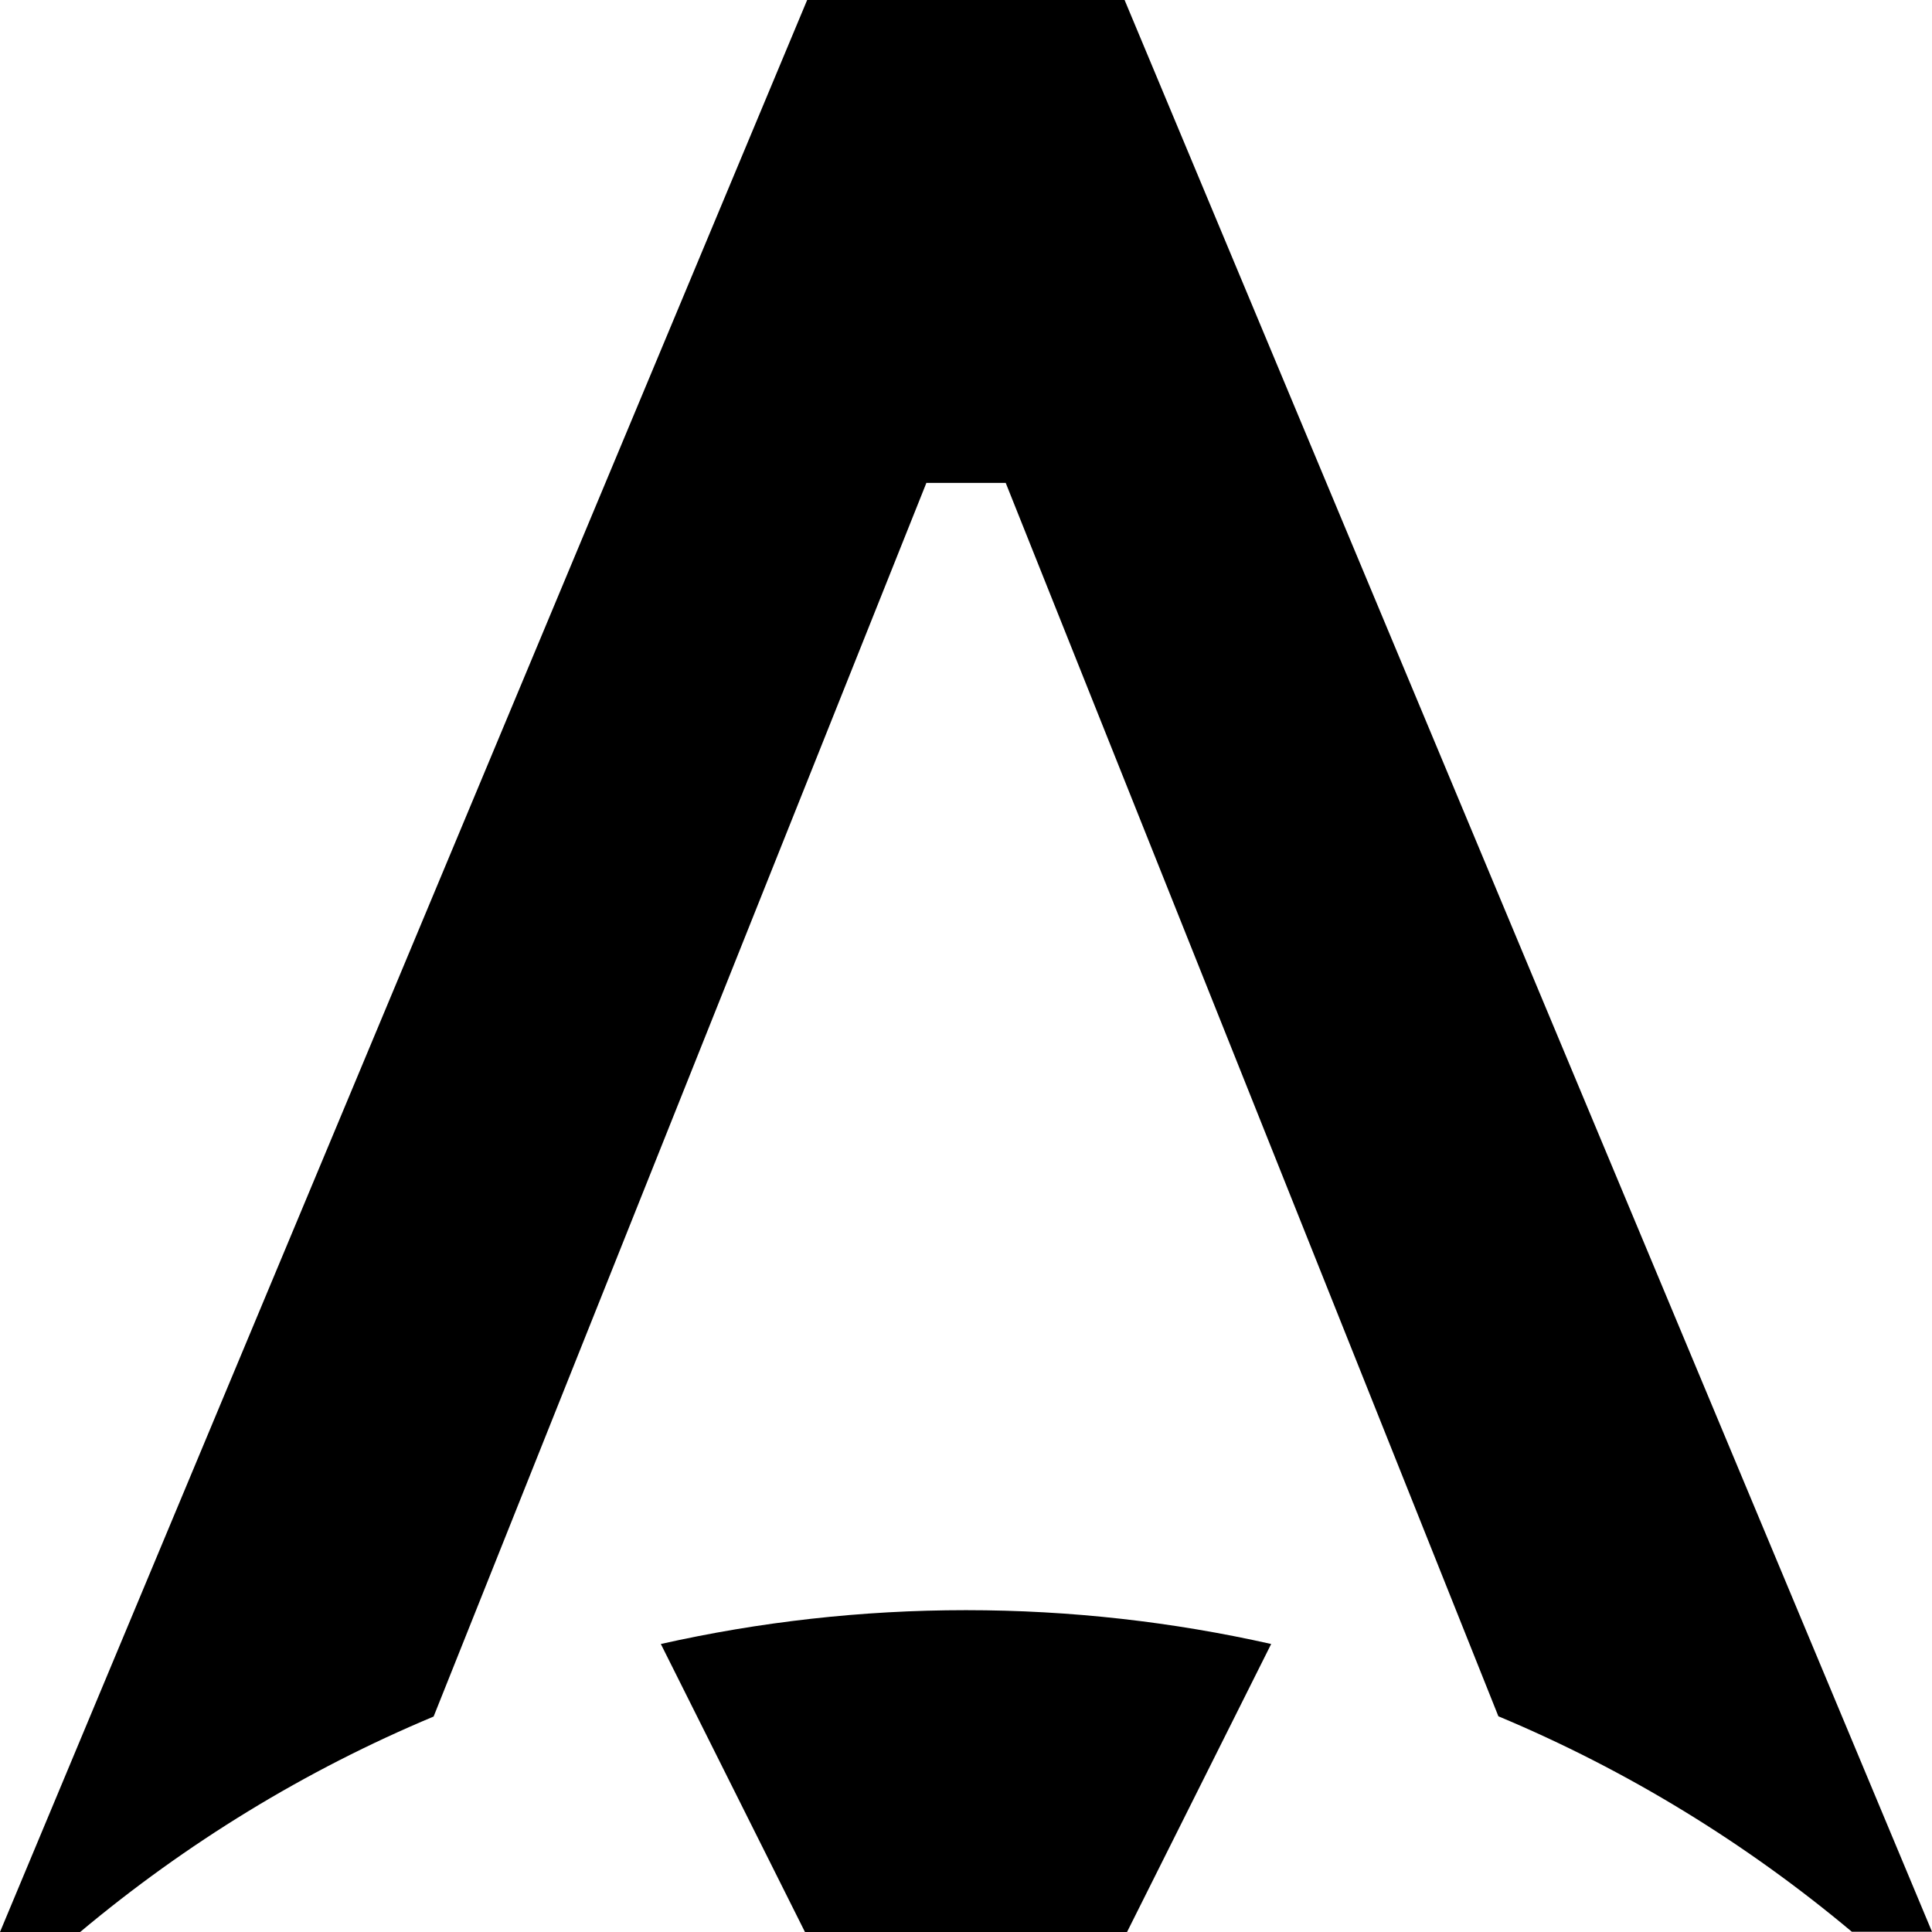 <?xml version="1.0" encoding="UTF-8"?>
<svg data-bbox="0 0 78.82 78.82" viewBox="0 0 78.82 78.82" xmlns="http://www.w3.org/2000/svg" data-type="shape">
    <g>
        <path d="M37.78 19.7h3.25l20.1 50.32c5.26 2.2 10.11 5.18 14.42 8.79h3.27L45.88 0H32.93L0 78.82h3.27c4.31-3.61 9.16-6.59 14.42-8.79l20.1-50.32Z"/>
        <path d="m45.98 78.82 5.88-11.75c-4-.9-8.17-1.38-12.45-1.38s-8.44.48-12.45 1.38l5.88 11.75z"/>
    </g>
</svg>
